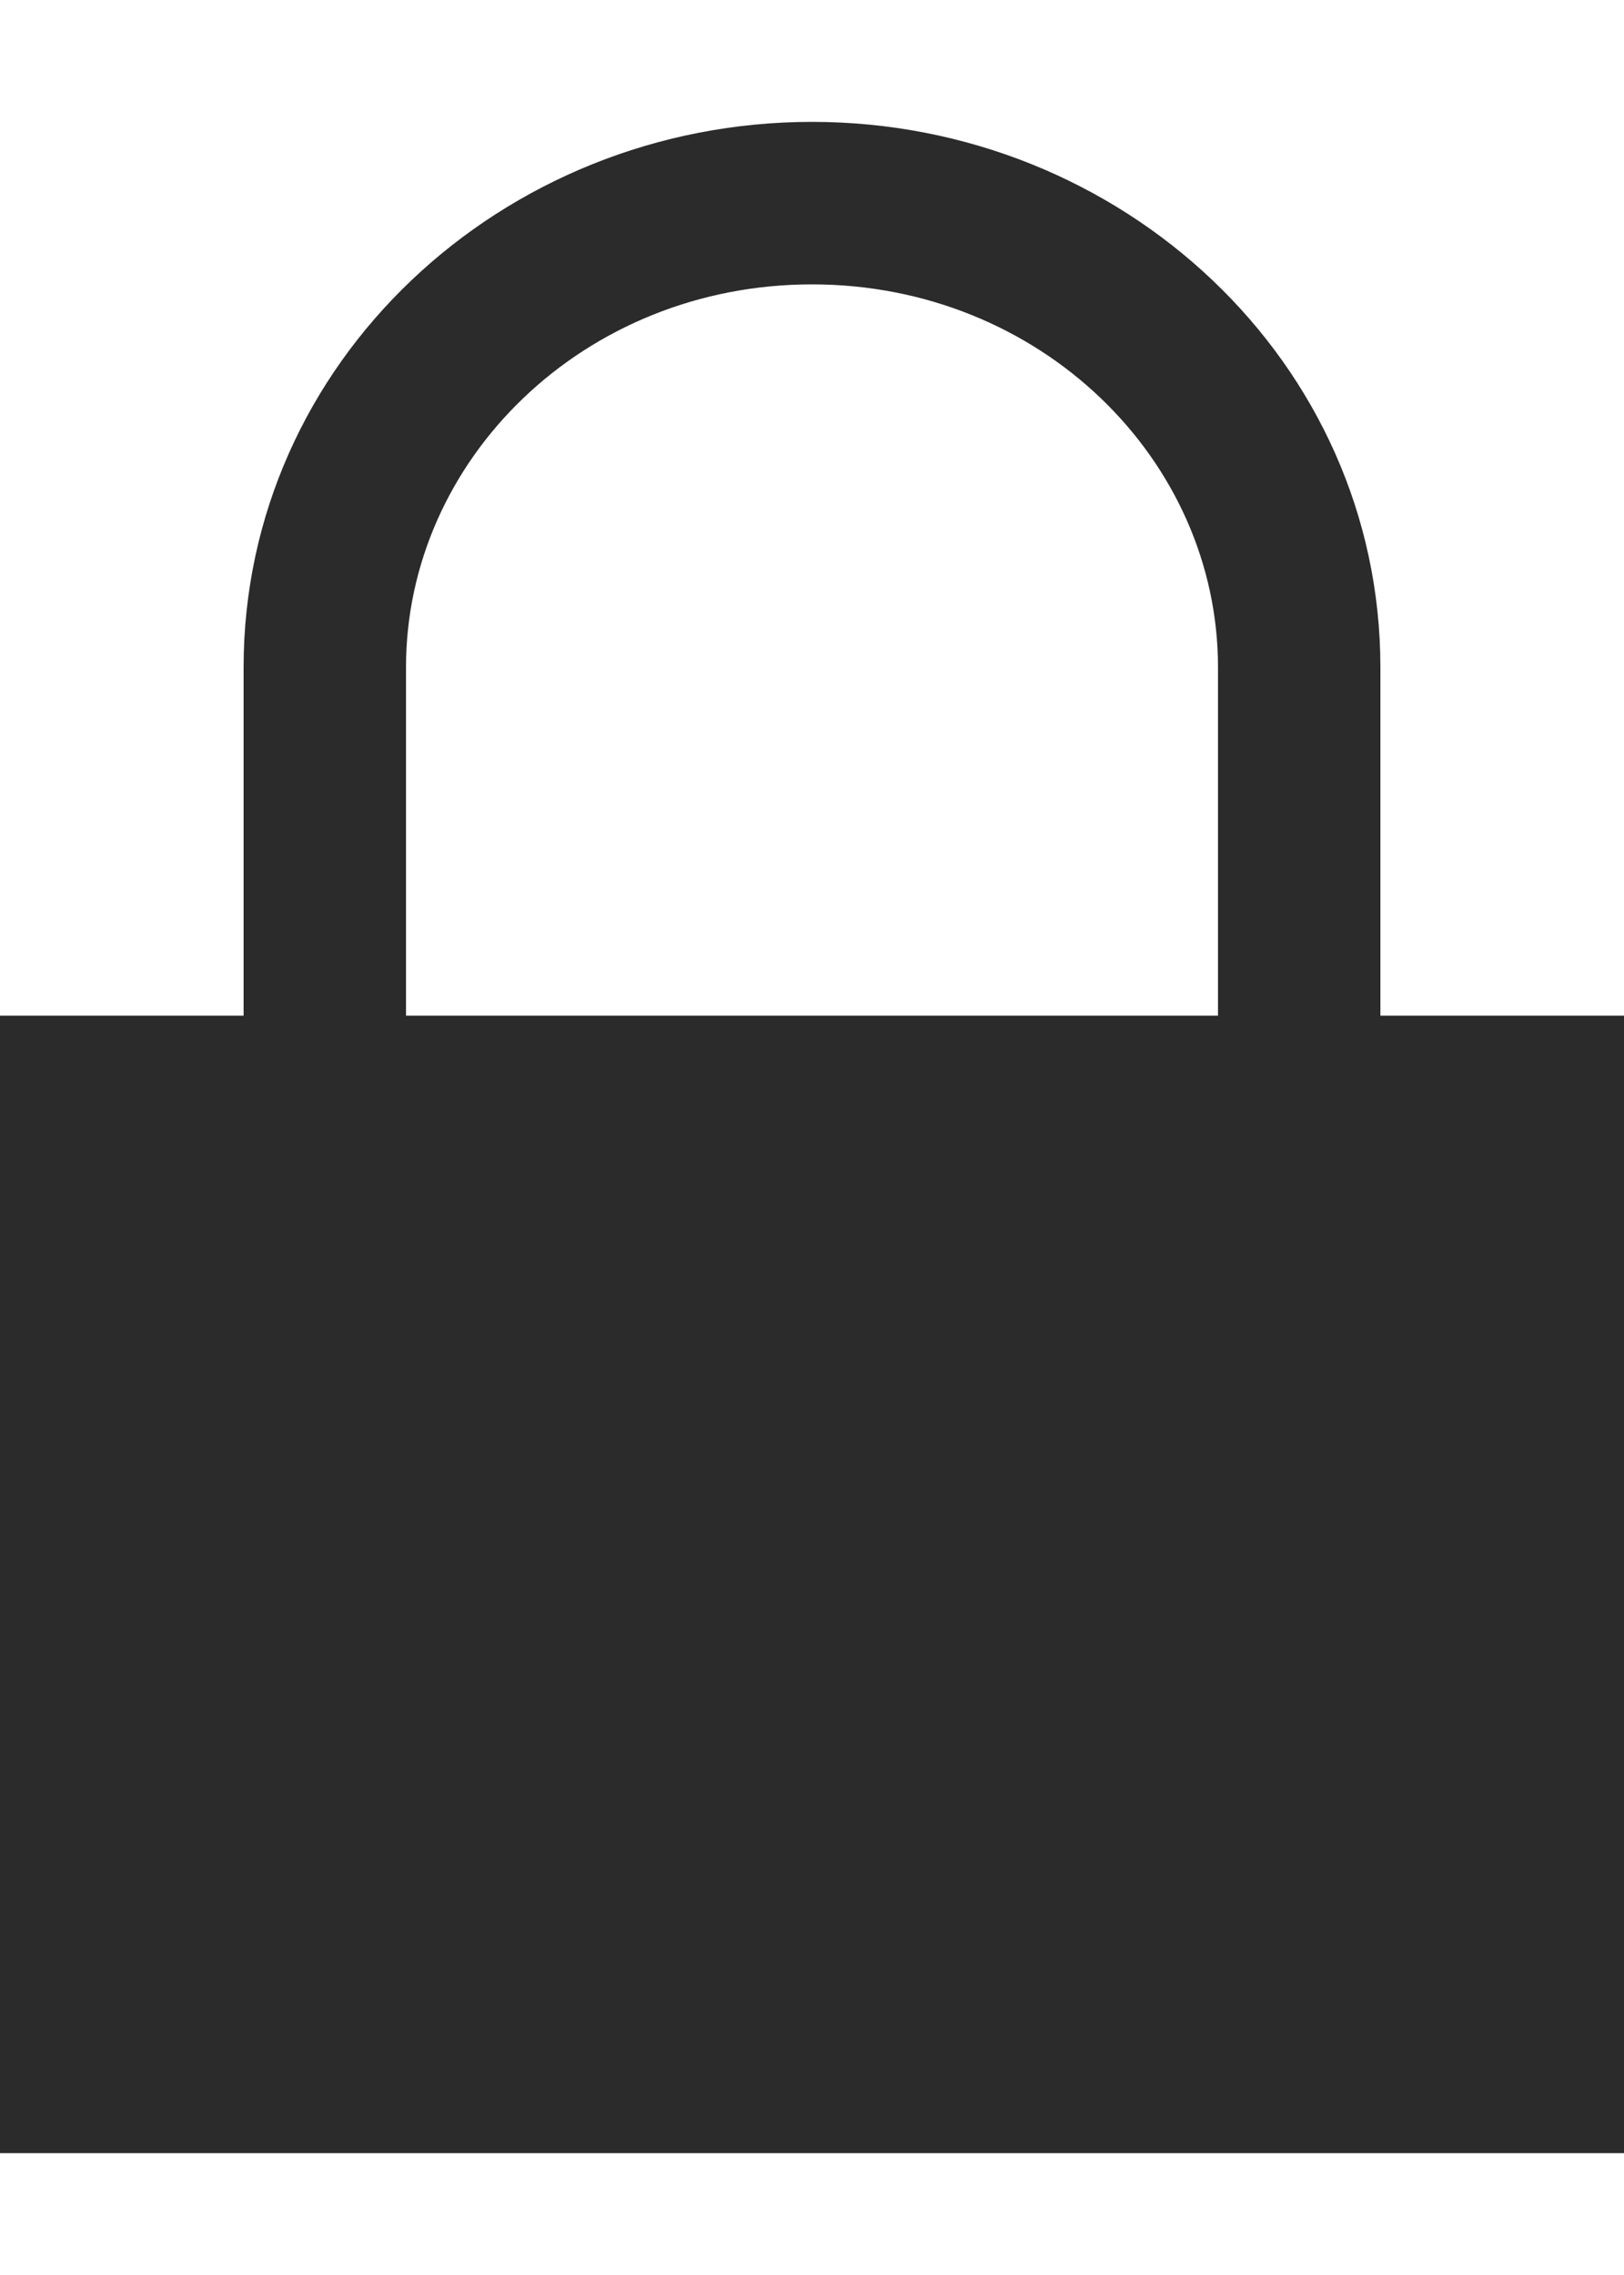 <svg width="10" height="14" viewBox="0 0 10 14" fill="none" xmlns="http://www.w3.org/2000/svg">
<path fill-rule="evenodd" clip-rule="evenodd" d="M2.5 4.107C2.5 2.828 3.596 1.75 5 1.75C6.404 1.75 7.5 2.828 7.5 4.107V6.25H2.5V4.107ZM1.5 6.25H0V13.25H10V6.25H8.5V4.107C8.5 2.23 6.91 0.75 5 0.75C3.09 0.75 1.5 2.23 1.5 4.107V6.25Z" fill="#2B2B2B"/>
</svg>

